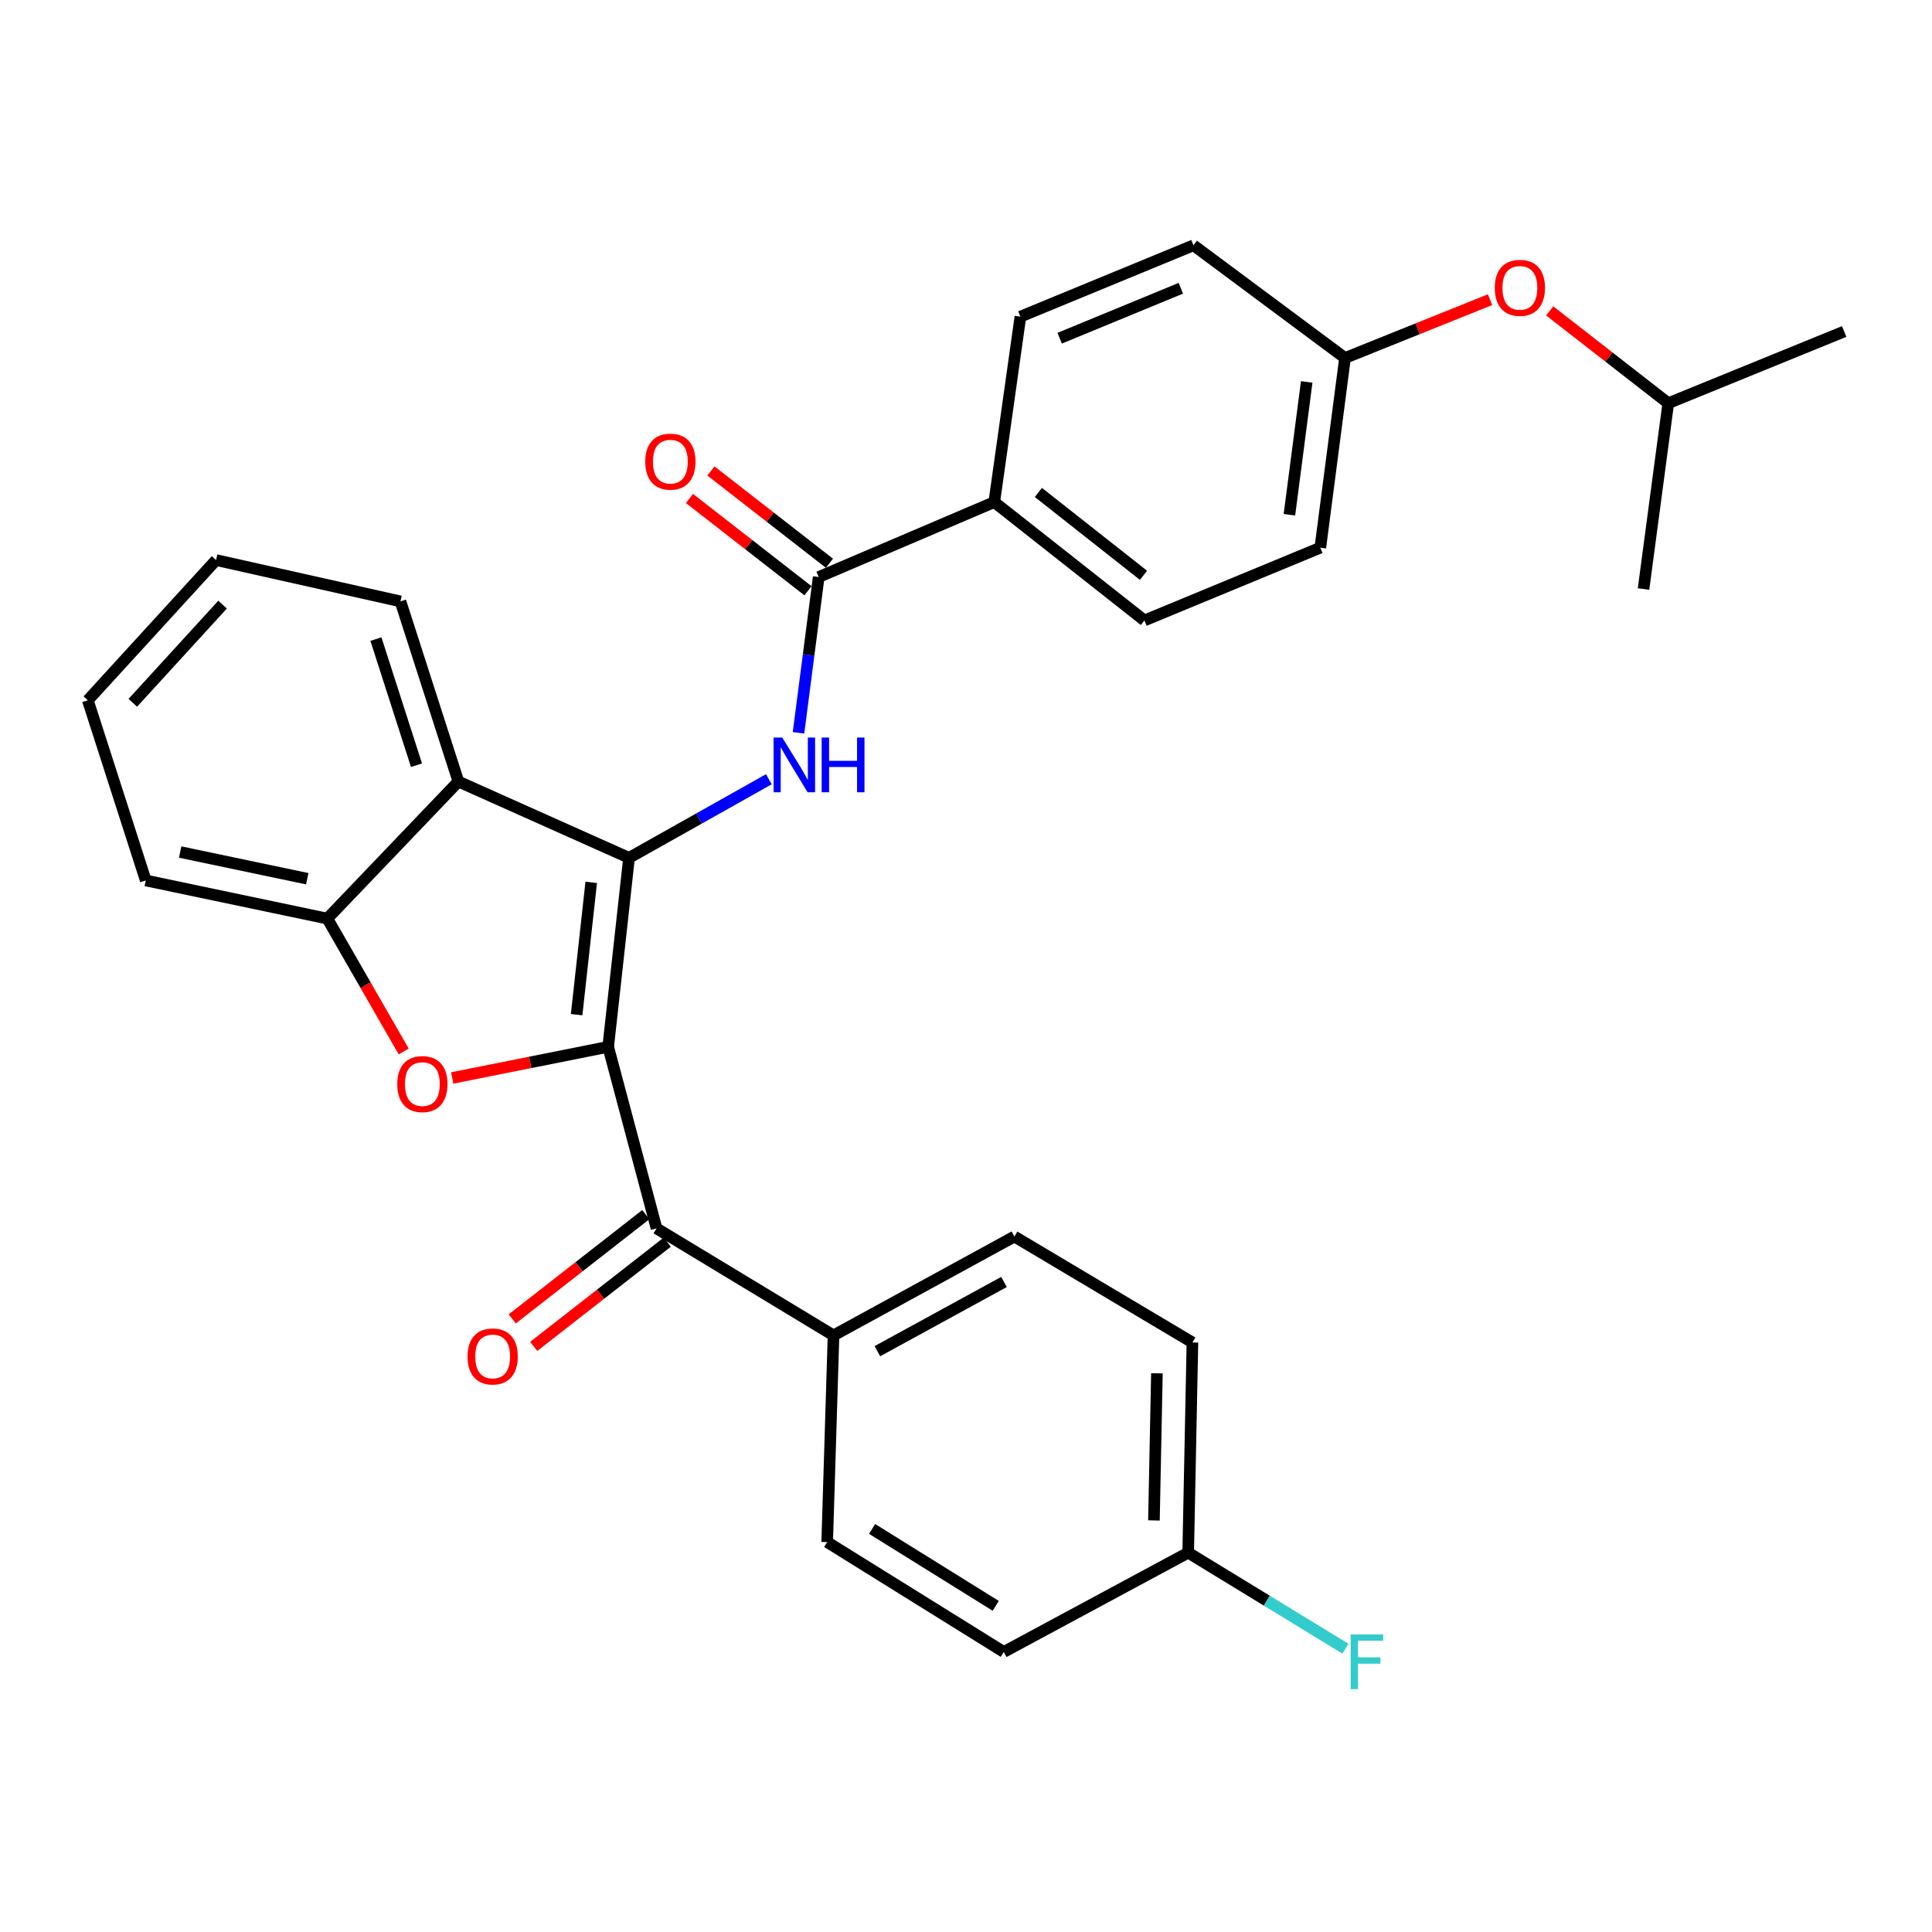 <?xml version='1.0' encoding='iso-8859-1'?>
<svg version='1.1' baseProfile='full'
              xmlns='http://www.w3.org/2000/svg'
                      xmlns:rdkit='http://www.rdkit.org/xml'
                      xmlns:xlink='http://www.w3.org/1999/xlink'
                  xml:space='preserve'
width='1000px' height='1000px' viewBox='0 0 1000 1000'>
<!-- END OF HEADER -->
<rect style='opacity:1.0;fill:#FFFFFF;stroke:none' width='1000' height='1000' x='0' y='0'> </rect>
<path class='bond-0' d='M 314.793,541.835 L 325.589,444.018' style='fill:none;fill-rule:evenodd;stroke:#000000;stroke-width:6px;stroke-linecap:butt;stroke-linejoin:miter;stroke-opacity:1' />
<path class='bond-0' d='M 298.461,525.181 L 306.018,456.71' style='fill:none;fill-rule:evenodd;stroke:#000000;stroke-width:6px;stroke-linecap:butt;stroke-linejoin:miter;stroke-opacity:1' />
<path class='bond-1' d='M 314.793,541.835 L 274.428,549.894' style='fill:none;fill-rule:evenodd;stroke:#000000;stroke-width:6px;stroke-linecap:butt;stroke-linejoin:miter;stroke-opacity:1' />
<path class='bond-1' d='M 274.428,549.894 L 234.064,557.953' style='fill:none;fill-rule:evenodd;stroke:#FF0000;stroke-width:6px;stroke-linecap:butt;stroke-linejoin:miter;stroke-opacity:1' />
<path class='bond-4' d='M 314.793,541.835 L 339.826,635.808' style='fill:none;fill-rule:evenodd;stroke:#000000;stroke-width:6px;stroke-linecap:butt;stroke-linejoin:miter;stroke-opacity:1' />
<path class='bond-2' d='M 325.589,444.018 L 361.774,423.677' style='fill:none;fill-rule:evenodd;stroke:#000000;stroke-width:6px;stroke-linecap:butt;stroke-linejoin:miter;stroke-opacity:1' />
<path class='bond-2' d='M 361.774,423.677 L 397.96,403.335' style='fill:none;fill-rule:evenodd;stroke:#0000FF;stroke-width:6px;stroke-linecap:butt;stroke-linejoin:miter;stroke-opacity:1' />
<path class='bond-3' d='M 325.589,444.018 L 237.264,404.527' style='fill:none;fill-rule:evenodd;stroke:#000000;stroke-width:6px;stroke-linecap:butt;stroke-linejoin:miter;stroke-opacity:1' />
<path class='bond-6' d='M 208.961,544.251 L 189.19,509.857' style='fill:none;fill-rule:evenodd;stroke:#FF0000;stroke-width:6px;stroke-linecap:butt;stroke-linejoin:miter;stroke-opacity:1' />
<path class='bond-6' d='M 189.19,509.857 L 169.418,475.463' style='fill:none;fill-rule:evenodd;stroke:#000000;stroke-width:6px;stroke-linecap:butt;stroke-linejoin:miter;stroke-opacity:1' />
<path class='bond-5' d='M 413.308,379.306 L 418.537,338.985' style='fill:none;fill-rule:evenodd;stroke:#0000FF;stroke-width:6px;stroke-linecap:butt;stroke-linejoin:miter;stroke-opacity:1' />
<path class='bond-5' d='M 418.537,338.985 L 423.766,298.664' style='fill:none;fill-rule:evenodd;stroke:#000000;stroke-width:6px;stroke-linecap:butt;stroke-linejoin:miter;stroke-opacity:1' />
<path class='bond-23' d='M 237.264,404.527 L 207.274,311.276' style='fill:none;fill-rule:evenodd;stroke:#000000;stroke-width:6px;stroke-linecap:butt;stroke-linejoin:miter;stroke-opacity:1' />
<path class='bond-23' d='M 215.573,396.068 L 194.58,330.793' style='fill:none;fill-rule:evenodd;stroke:#000000;stroke-width:6px;stroke-linecap:butt;stroke-linejoin:miter;stroke-opacity:1' />
<path class='bond-30' d='M 237.264,404.527 L 169.418,475.463' style='fill:none;fill-rule:evenodd;stroke:#000000;stroke-width:6px;stroke-linecap:butt;stroke-linejoin:miter;stroke-opacity:1' />
<path class='bond-7' d='M 339.826,635.808 L 431.431,691.203' style='fill:none;fill-rule:evenodd;stroke:#000000;stroke-width:6px;stroke-linecap:butt;stroke-linejoin:miter;stroke-opacity:1' />
<path class='bond-9' d='M 334.27,628.69 L 299.703,655.671' style='fill:none;fill-rule:evenodd;stroke:#000000;stroke-width:6px;stroke-linecap:butt;stroke-linejoin:miter;stroke-opacity:1' />
<path class='bond-9' d='M 299.703,655.671 L 265.137,682.653' style='fill:none;fill-rule:evenodd;stroke:#FF0000;stroke-width:6px;stroke-linecap:butt;stroke-linejoin:miter;stroke-opacity:1' />
<path class='bond-9' d='M 345.382,642.926 L 310.816,669.908' style='fill:none;fill-rule:evenodd;stroke:#000000;stroke-width:6px;stroke-linecap:butt;stroke-linejoin:miter;stroke-opacity:1' />
<path class='bond-9' d='M 310.816,669.908 L 276.25,696.89' style='fill:none;fill-rule:evenodd;stroke:#FF0000;stroke-width:6px;stroke-linecap:butt;stroke-linejoin:miter;stroke-opacity:1' />
<path class='bond-8' d='M 423.766,298.664 L 514.629,259.885' style='fill:none;fill-rule:evenodd;stroke:#000000;stroke-width:6px;stroke-linecap:butt;stroke-linejoin:miter;stroke-opacity:1' />
<path class='bond-10' d='M 429.314,291.539 L 398.638,267.649' style='fill:none;fill-rule:evenodd;stroke:#000000;stroke-width:6px;stroke-linecap:butt;stroke-linejoin:miter;stroke-opacity:1' />
<path class='bond-10' d='M 398.638,267.649 L 367.961,243.759' style='fill:none;fill-rule:evenodd;stroke:#FF0000;stroke-width:6px;stroke-linecap:butt;stroke-linejoin:miter;stroke-opacity:1' />
<path class='bond-10' d='M 418.217,305.788 L 387.541,281.898' style='fill:none;fill-rule:evenodd;stroke:#000000;stroke-width:6px;stroke-linecap:butt;stroke-linejoin:miter;stroke-opacity:1' />
<path class='bond-10' d='M 387.541,281.898 L 356.865,258.008' style='fill:none;fill-rule:evenodd;stroke:#FF0000;stroke-width:6px;stroke-linecap:butt;stroke-linejoin:miter;stroke-opacity:1' />
<path class='bond-24' d='M 169.418,475.463 L 75.445,455.727' style='fill:none;fill-rule:evenodd;stroke:#000000;stroke-width:6px;stroke-linecap:butt;stroke-linejoin:miter;stroke-opacity:1' />
<path class='bond-24' d='M 159.034,454.828 L 93.252,441.013' style='fill:none;fill-rule:evenodd;stroke:#000000;stroke-width:6px;stroke-linecap:butt;stroke-linejoin:miter;stroke-opacity:1' />
<path class='bond-13' d='M 431.431,691.203 L 525.043,640.022' style='fill:none;fill-rule:evenodd;stroke:#000000;stroke-width:6px;stroke-linecap:butt;stroke-linejoin:miter;stroke-opacity:1' />
<path class='bond-13' d='M 454.137,699.372 L 519.665,663.545' style='fill:none;fill-rule:evenodd;stroke:#000000;stroke-width:6px;stroke-linecap:butt;stroke-linejoin:miter;stroke-opacity:1' />
<path class='bond-14' d='M 431.431,691.203 L 428.15,798.179' style='fill:none;fill-rule:evenodd;stroke:#000000;stroke-width:6px;stroke-linecap:butt;stroke-linejoin:miter;stroke-opacity:1' />
<path class='bond-11' d='M 514.629,259.885 L 592.348,321.149' style='fill:none;fill-rule:evenodd;stroke:#000000;stroke-width:6px;stroke-linecap:butt;stroke-linejoin:miter;stroke-opacity:1' />
<path class='bond-11' d='M 537.467,254.891 L 591.87,297.776' style='fill:none;fill-rule:evenodd;stroke:#000000;stroke-width:6px;stroke-linecap:butt;stroke-linejoin:miter;stroke-opacity:1' />
<path class='bond-12' d='M 514.629,259.885 L 528.164,163.895' style='fill:none;fill-rule:evenodd;stroke:#000000;stroke-width:6px;stroke-linecap:butt;stroke-linejoin:miter;stroke-opacity:1' />
<path class='bond-18' d='M 592.348,321.149 L 683.391,283.483' style='fill:none;fill-rule:evenodd;stroke:#000000;stroke-width:6px;stroke-linecap:butt;stroke-linejoin:miter;stroke-opacity:1' />
<path class='bond-19' d='M 528.164,163.895 L 617.753,126.971' style='fill:none;fill-rule:evenodd;stroke:#000000;stroke-width:6px;stroke-linecap:butt;stroke-linejoin:miter;stroke-opacity:1' />
<path class='bond-19' d='M 548.484,175.054 L 611.196,149.208' style='fill:none;fill-rule:evenodd;stroke:#000000;stroke-width:6px;stroke-linecap:butt;stroke-linejoin:miter;stroke-opacity:1' />
<path class='bond-21' d='M 525.043,640.022 L 617.201,694.865' style='fill:none;fill-rule:evenodd;stroke:#000000;stroke-width:6px;stroke-linecap:butt;stroke-linejoin:miter;stroke-opacity:1' />
<path class='bond-20' d='M 428.15,798.179 L 519.555,855.049' style='fill:none;fill-rule:evenodd;stroke:#000000;stroke-width:6px;stroke-linecap:butt;stroke-linejoin:miter;stroke-opacity:1' />
<path class='bond-20' d='M 451.402,791.375 L 515.385,831.184' style='fill:none;fill-rule:evenodd;stroke:#000000;stroke-width:6px;stroke-linecap:butt;stroke-linejoin:miter;stroke-opacity:1' />
<path class='bond-15' d='M 771.247,155.11 L 733.711,170.198' style='fill:none;fill-rule:evenodd;stroke:#FF0000;stroke-width:6px;stroke-linecap:butt;stroke-linejoin:miter;stroke-opacity:1' />
<path class='bond-15' d='M 733.711,170.198 L 696.174,185.286' style='fill:none;fill-rule:evenodd;stroke:#000000;stroke-width:6px;stroke-linecap:butt;stroke-linejoin:miter;stroke-opacity:1' />
<path class='bond-25' d='M 802.119,160.921 L 832.806,184.812' style='fill:none;fill-rule:evenodd;stroke:#FF0000;stroke-width:6px;stroke-linecap:butt;stroke-linejoin:miter;stroke-opacity:1' />
<path class='bond-25' d='M 832.806,184.812 L 863.492,208.704' style='fill:none;fill-rule:evenodd;stroke:#000000;stroke-width:6px;stroke-linecap:butt;stroke-linejoin:miter;stroke-opacity:1' />
<path class='bond-16' d='M 696.174,185.286 L 617.753,126.971' style='fill:none;fill-rule:evenodd;stroke:#000000;stroke-width:6px;stroke-linecap:butt;stroke-linejoin:miter;stroke-opacity:1' />
<path class='bond-33' d='M 696.174,185.286 L 683.391,283.483' style='fill:none;fill-rule:evenodd;stroke:#000000;stroke-width:6px;stroke-linecap:butt;stroke-linejoin:miter;stroke-opacity:1' />
<path class='bond-33' d='M 676.348,197.684 L 667.4,266.422' style='fill:none;fill-rule:evenodd;stroke:#000000;stroke-width:6px;stroke-linecap:butt;stroke-linejoin:miter;stroke-opacity:1' />
<path class='bond-17' d='M 615.003,803.657 L 519.555,855.049' style='fill:none;fill-rule:evenodd;stroke:#000000;stroke-width:6px;stroke-linecap:butt;stroke-linejoin:miter;stroke-opacity:1' />
<path class='bond-22' d='M 615.003,803.657 L 655.698,828.508' style='fill:none;fill-rule:evenodd;stroke:#000000;stroke-width:6px;stroke-linecap:butt;stroke-linejoin:miter;stroke-opacity:1' />
<path class='bond-22' d='M 655.698,828.508 L 696.392,853.359' style='fill:none;fill-rule:evenodd;stroke:#33CCCC;stroke-width:6px;stroke-linecap:butt;stroke-linejoin:miter;stroke-opacity:1' />
<path class='bond-31' d='M 615.003,803.657 L 617.201,694.865' style='fill:none;fill-rule:evenodd;stroke:#000000;stroke-width:6px;stroke-linecap:butt;stroke-linejoin:miter;stroke-opacity:1' />
<path class='bond-31' d='M 597.276,786.974 L 598.815,710.819' style='fill:none;fill-rule:evenodd;stroke:#000000;stroke-width:6px;stroke-linecap:butt;stroke-linejoin:miter;stroke-opacity:1' />
<path class='bond-28' d='M 207.274,311.276 L 111.836,289.885' style='fill:none;fill-rule:evenodd;stroke:#000000;stroke-width:6px;stroke-linecap:butt;stroke-linejoin:miter;stroke-opacity:1' />
<path class='bond-29' d='M 75.445,455.727 L 45.455,362.467' style='fill:none;fill-rule:evenodd;stroke:#000000;stroke-width:6px;stroke-linecap:butt;stroke-linejoin:miter;stroke-opacity:1' />
<path class='bond-26' d='M 863.492,208.704 L 954.545,171.58' style='fill:none;fill-rule:evenodd;stroke:#000000;stroke-width:6px;stroke-linecap:butt;stroke-linejoin:miter;stroke-opacity:1' />
<path class='bond-27' d='M 863.492,208.704 L 850.689,304.875' style='fill:none;fill-rule:evenodd;stroke:#000000;stroke-width:6px;stroke-linecap:butt;stroke-linejoin:miter;stroke-opacity:1' />
<path class='bond-32' d='M 111.836,289.885 L 45.455,362.467' style='fill:none;fill-rule:evenodd;stroke:#000000;stroke-width:6px;stroke-linecap:butt;stroke-linejoin:miter;stroke-opacity:1' />
<path class='bond-32' d='M 115.206,312.96 L 68.739,363.768' style='fill:none;fill-rule:evenodd;stroke:#000000;stroke-width:6px;stroke-linecap:butt;stroke-linejoin:miter;stroke-opacity:1' />
<path  class='atom-2' d='M 205.612 561.119
Q 205.612 554.319, 208.972 550.519
Q 212.332 546.719, 218.612 546.719
Q 224.892 546.719, 228.252 550.519
Q 231.612 554.319, 231.612 561.119
Q 231.612 567.999, 228.212 571.919
Q 224.812 575.799, 218.612 575.799
Q 212.372 575.799, 208.972 571.919
Q 205.612 568.039, 205.612 561.119
M 218.612 572.599
Q 222.932 572.599, 225.252 569.719
Q 227.612 566.799, 227.612 561.119
Q 227.612 555.559, 225.252 552.759
Q 222.932 549.919, 218.612 549.919
Q 214.292 549.919, 211.932 552.719
Q 209.612 555.519, 209.612 561.119
Q 209.612 566.839, 211.932 569.719
Q 214.292 572.599, 218.612 572.599
' fill='#FF0000'/>
<path  class='atom-3' d='M 404.894 381.758
L 414.174 396.758
Q 415.094 398.238, 416.574 400.918
Q 418.054 403.598, 418.134 403.758
L 418.134 381.758
L 421.894 381.758
L 421.894 410.078
L 418.014 410.078
L 408.054 393.678
Q 406.894 391.758, 405.654 389.558
Q 404.454 387.358, 404.094 386.678
L 404.094 410.078
L 400.414 410.078
L 400.414 381.758
L 404.894 381.758
' fill='#0000FF'/>
<path  class='atom-3' d='M 425.294 381.758
L 429.134 381.758
L 429.134 393.798
L 443.614 393.798
L 443.614 381.758
L 447.454 381.758
L 447.454 410.078
L 443.614 410.078
L 443.614 396.998
L 429.134 396.998
L 429.134 410.078
L 425.294 410.078
L 425.294 381.758
' fill='#0000FF'/>
<path  class='atom-10' d='M 242.003 702.099
Q 242.003 695.299, 245.363 691.499
Q 248.723 687.699, 255.003 687.699
Q 261.283 687.699, 264.643 691.499
Q 268.003 695.299, 268.003 702.099
Q 268.003 708.979, 264.603 712.899
Q 261.203 716.779, 255.003 716.779
Q 248.763 716.779, 245.363 712.899
Q 242.003 709.019, 242.003 702.099
M 255.003 713.579
Q 259.323 713.579, 261.643 710.699
Q 264.003 707.779, 264.003 702.099
Q 264.003 696.539, 261.643 693.739
Q 259.323 690.899, 255.003 690.899
Q 250.683 690.899, 248.323 693.699
Q 246.003 696.499, 246.003 702.099
Q 246.003 707.819, 248.323 710.699
Q 250.683 713.579, 255.003 713.579
' fill='#FF0000'/>
<path  class='atom-11' d='M 333.98 238.944
Q 333.98 232.144, 337.34 228.344
Q 340.7 224.544, 346.98 224.544
Q 353.26 224.544, 356.62 228.344
Q 359.98 232.144, 359.98 238.944
Q 359.98 245.824, 356.58 249.744
Q 353.18 253.624, 346.98 253.624
Q 340.74 253.624, 337.34 249.744
Q 333.98 245.864, 333.98 238.944
M 346.98 250.424
Q 351.3 250.424, 353.62 247.544
Q 355.98 244.624, 355.98 238.944
Q 355.98 233.384, 353.62 230.584
Q 351.3 227.744, 346.98 227.744
Q 342.66 227.744, 340.3 230.544
Q 337.98 233.344, 337.98 238.944
Q 337.98 244.664, 340.3 247.544
Q 342.66 250.424, 346.98 250.424
' fill='#FF0000'/>
<path  class='atom-16' d='M 773.686 148.985
Q 773.686 142.185, 777.046 138.385
Q 780.406 134.585, 786.686 134.585
Q 792.966 134.585, 796.326 138.385
Q 799.686 142.185, 799.686 148.985
Q 799.686 155.865, 796.286 159.785
Q 792.886 163.665, 786.686 163.665
Q 780.446 163.665, 777.046 159.785
Q 773.686 155.905, 773.686 148.985
M 786.686 160.465
Q 791.006 160.465, 793.326 157.585
Q 795.686 154.665, 795.686 148.985
Q 795.686 143.425, 793.326 140.625
Q 791.006 137.785, 786.686 137.785
Q 782.366 137.785, 780.006 140.585
Q 777.686 143.385, 777.686 148.985
Q 777.686 154.705, 780.006 157.585
Q 782.366 160.465, 786.686 160.465
' fill='#FF0000'/>
<path  class='atom-23' d='M 699.102 845.996
L 715.942 845.996
L 715.942 849.236
L 702.902 849.236
L 702.902 857.836
L 714.502 857.836
L 714.502 861.116
L 702.902 861.116
L 702.902 874.316
L 699.102 874.316
L 699.102 845.996
' fill='#33CCCC'/>
</svg>
